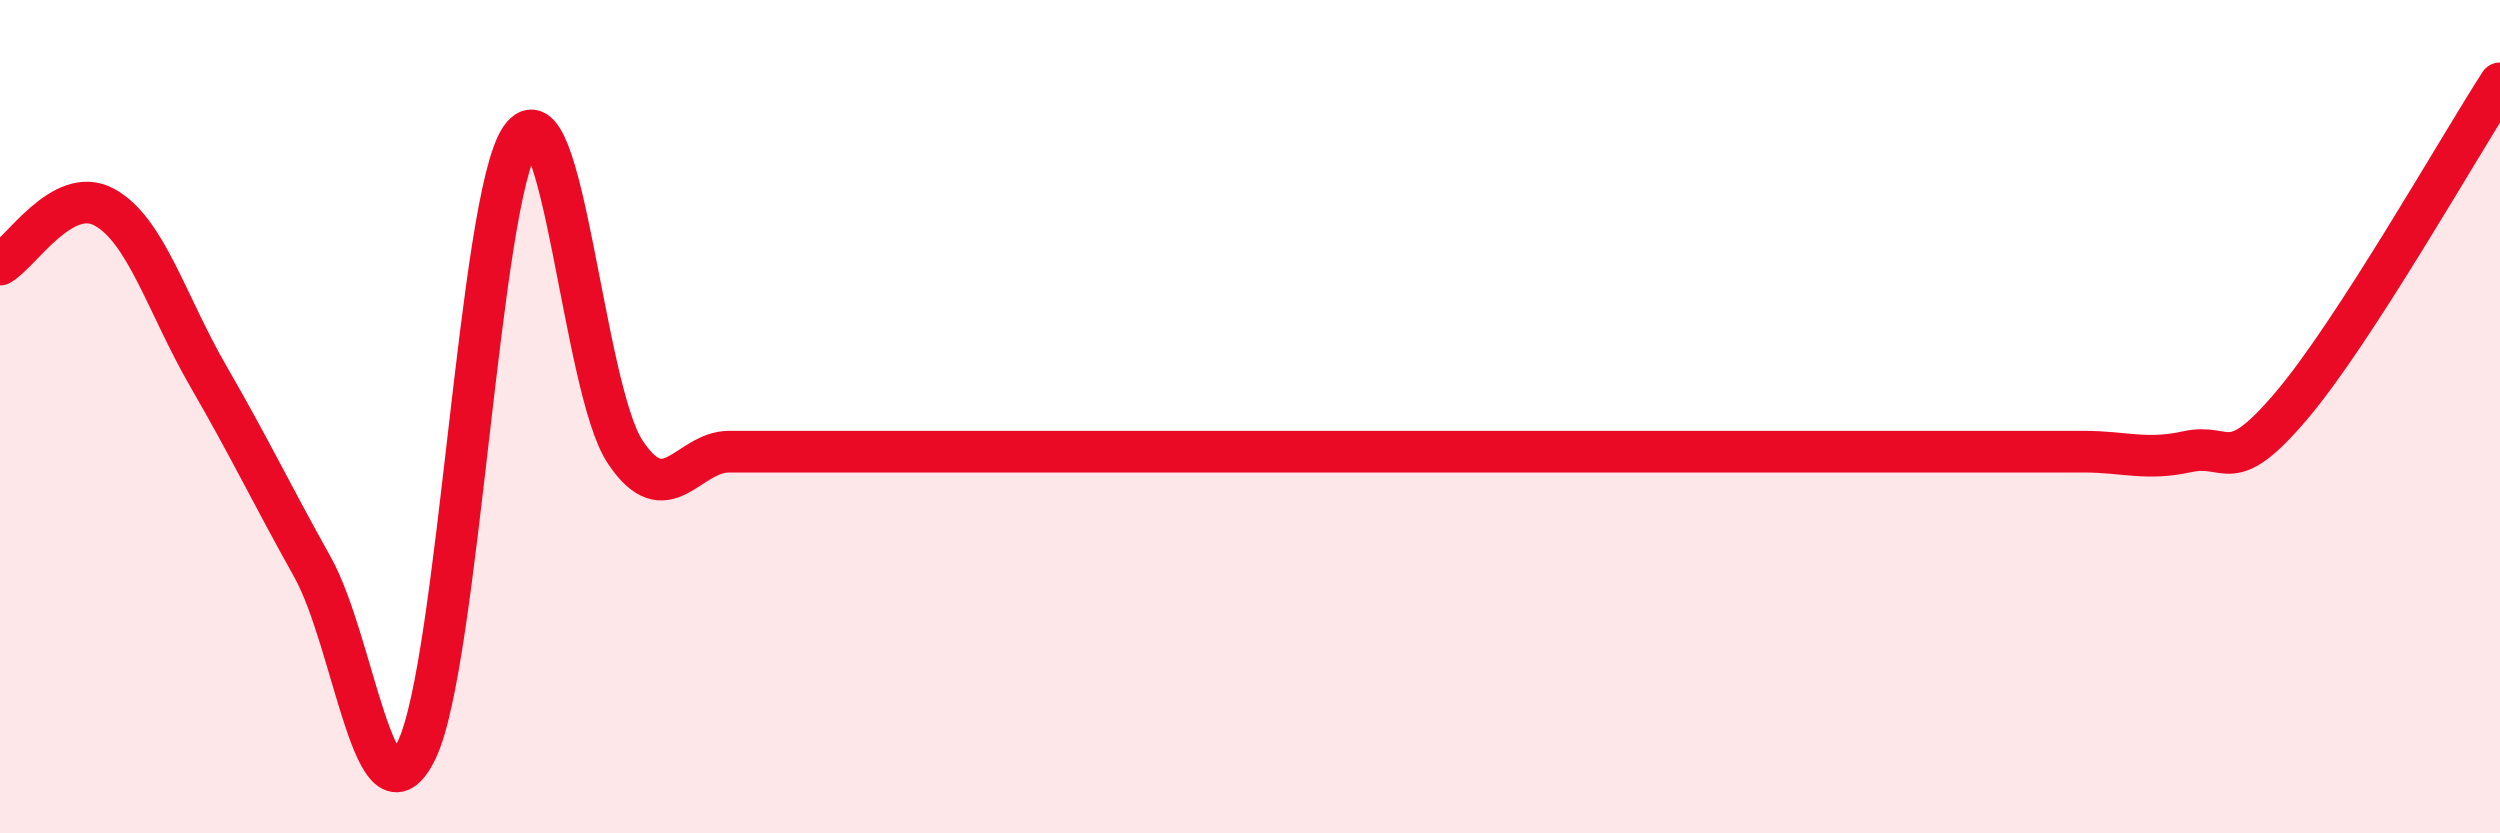 
    <svg width="60" height="20" viewBox="0 0 60 20" xmlns="http://www.w3.org/2000/svg">
      <path
        d="M 0,6.35 C 0.5,6.07 1.5,4.43 2.5,4.97 C 3.5,5.51 4,7.3 5,9.03 C 6,10.76 6.5,11.82 7.5,13.61 C 8.5,15.4 9,20.06 10,18 C 11,15.94 11.5,4.74 12.5,3.31 C 13.5,1.88 14,9.33 15,10.84 C 16,12.35 16.5,10.84 17.5,10.84 C 18.5,10.84 19,10.84 20,10.84 C 21,10.84 21.5,10.84 22.5,10.84 C 23.5,10.84 24,10.84 25,10.84 C 26,10.84 26.5,10.84 27.5,10.84 C 28.5,10.84 29,10.84 30,10.84 C 31,10.84 31.5,10.84 32.5,10.84 C 33.5,10.84 34,10.84 35,10.84 C 36,10.84 36.5,10.84 37.5,10.84 C 38.5,10.84 39,10.84 40,10.84 C 41,10.84 41.5,10.84 42.5,10.84 C 43.5,10.84 44,10.84 45,10.84 C 46,10.84 46.5,10.84 47.5,10.84 C 48.5,10.84 49,10.84 50,10.84 C 51,10.84 51.5,11.06 52.5,10.84 C 53.5,10.62 53.5,11.5 55,9.73 C 56.5,7.96 59,3.55 60,2L60 20L0 20Z"
        fill="#EB0A25"
        opacity="0.1"
        stroke-linecap="round"
        stroke-linejoin="round"
      />
      <path
        d="M 0,6.35 C 0.5,6.07 1.5,4.43 2.5,4.97 C 3.5,5.51 4,7.3 5,9.03 C 6,10.76 6.5,11.82 7.5,13.61 C 8.5,15.4 9,20.06 10,18 C 11,15.94 11.5,4.74 12.5,3.31 C 13.5,1.88 14,9.33 15,10.84 C 16,12.35 16.5,10.84 17.5,10.84 C 18.5,10.84 19,10.84 20,10.84 C 21,10.84 21.5,10.84 22.5,10.84 C 23.5,10.84 24,10.84 25,10.84 C 26,10.84 26.5,10.84 27.5,10.84 C 28.5,10.84 29,10.84 30,10.84 C 31,10.84 31.5,10.84 32.5,10.84 C 33.5,10.84 34,10.84 35,10.84 C 36,10.84 36.5,10.84 37.5,10.84 C 38.5,10.84 39,10.84 40,10.84 C 41,10.84 41.5,10.84 42.5,10.84 C 43.5,10.84 44,10.84 45,10.84 C 46,10.84 46.5,10.84 47.5,10.84 C 48.5,10.84 49,10.84 50,10.84 C 51,10.84 51.5,11.06 52.5,10.84 C 53.5,10.62 53.5,11.5 55,9.73 C 56.5,7.96 59,3.55 60,2"
        stroke="#EB0A25"
        stroke-width="1"
        fill="none"
        stroke-linecap="round"
        stroke-linejoin="round"
      />
    </svg>
  